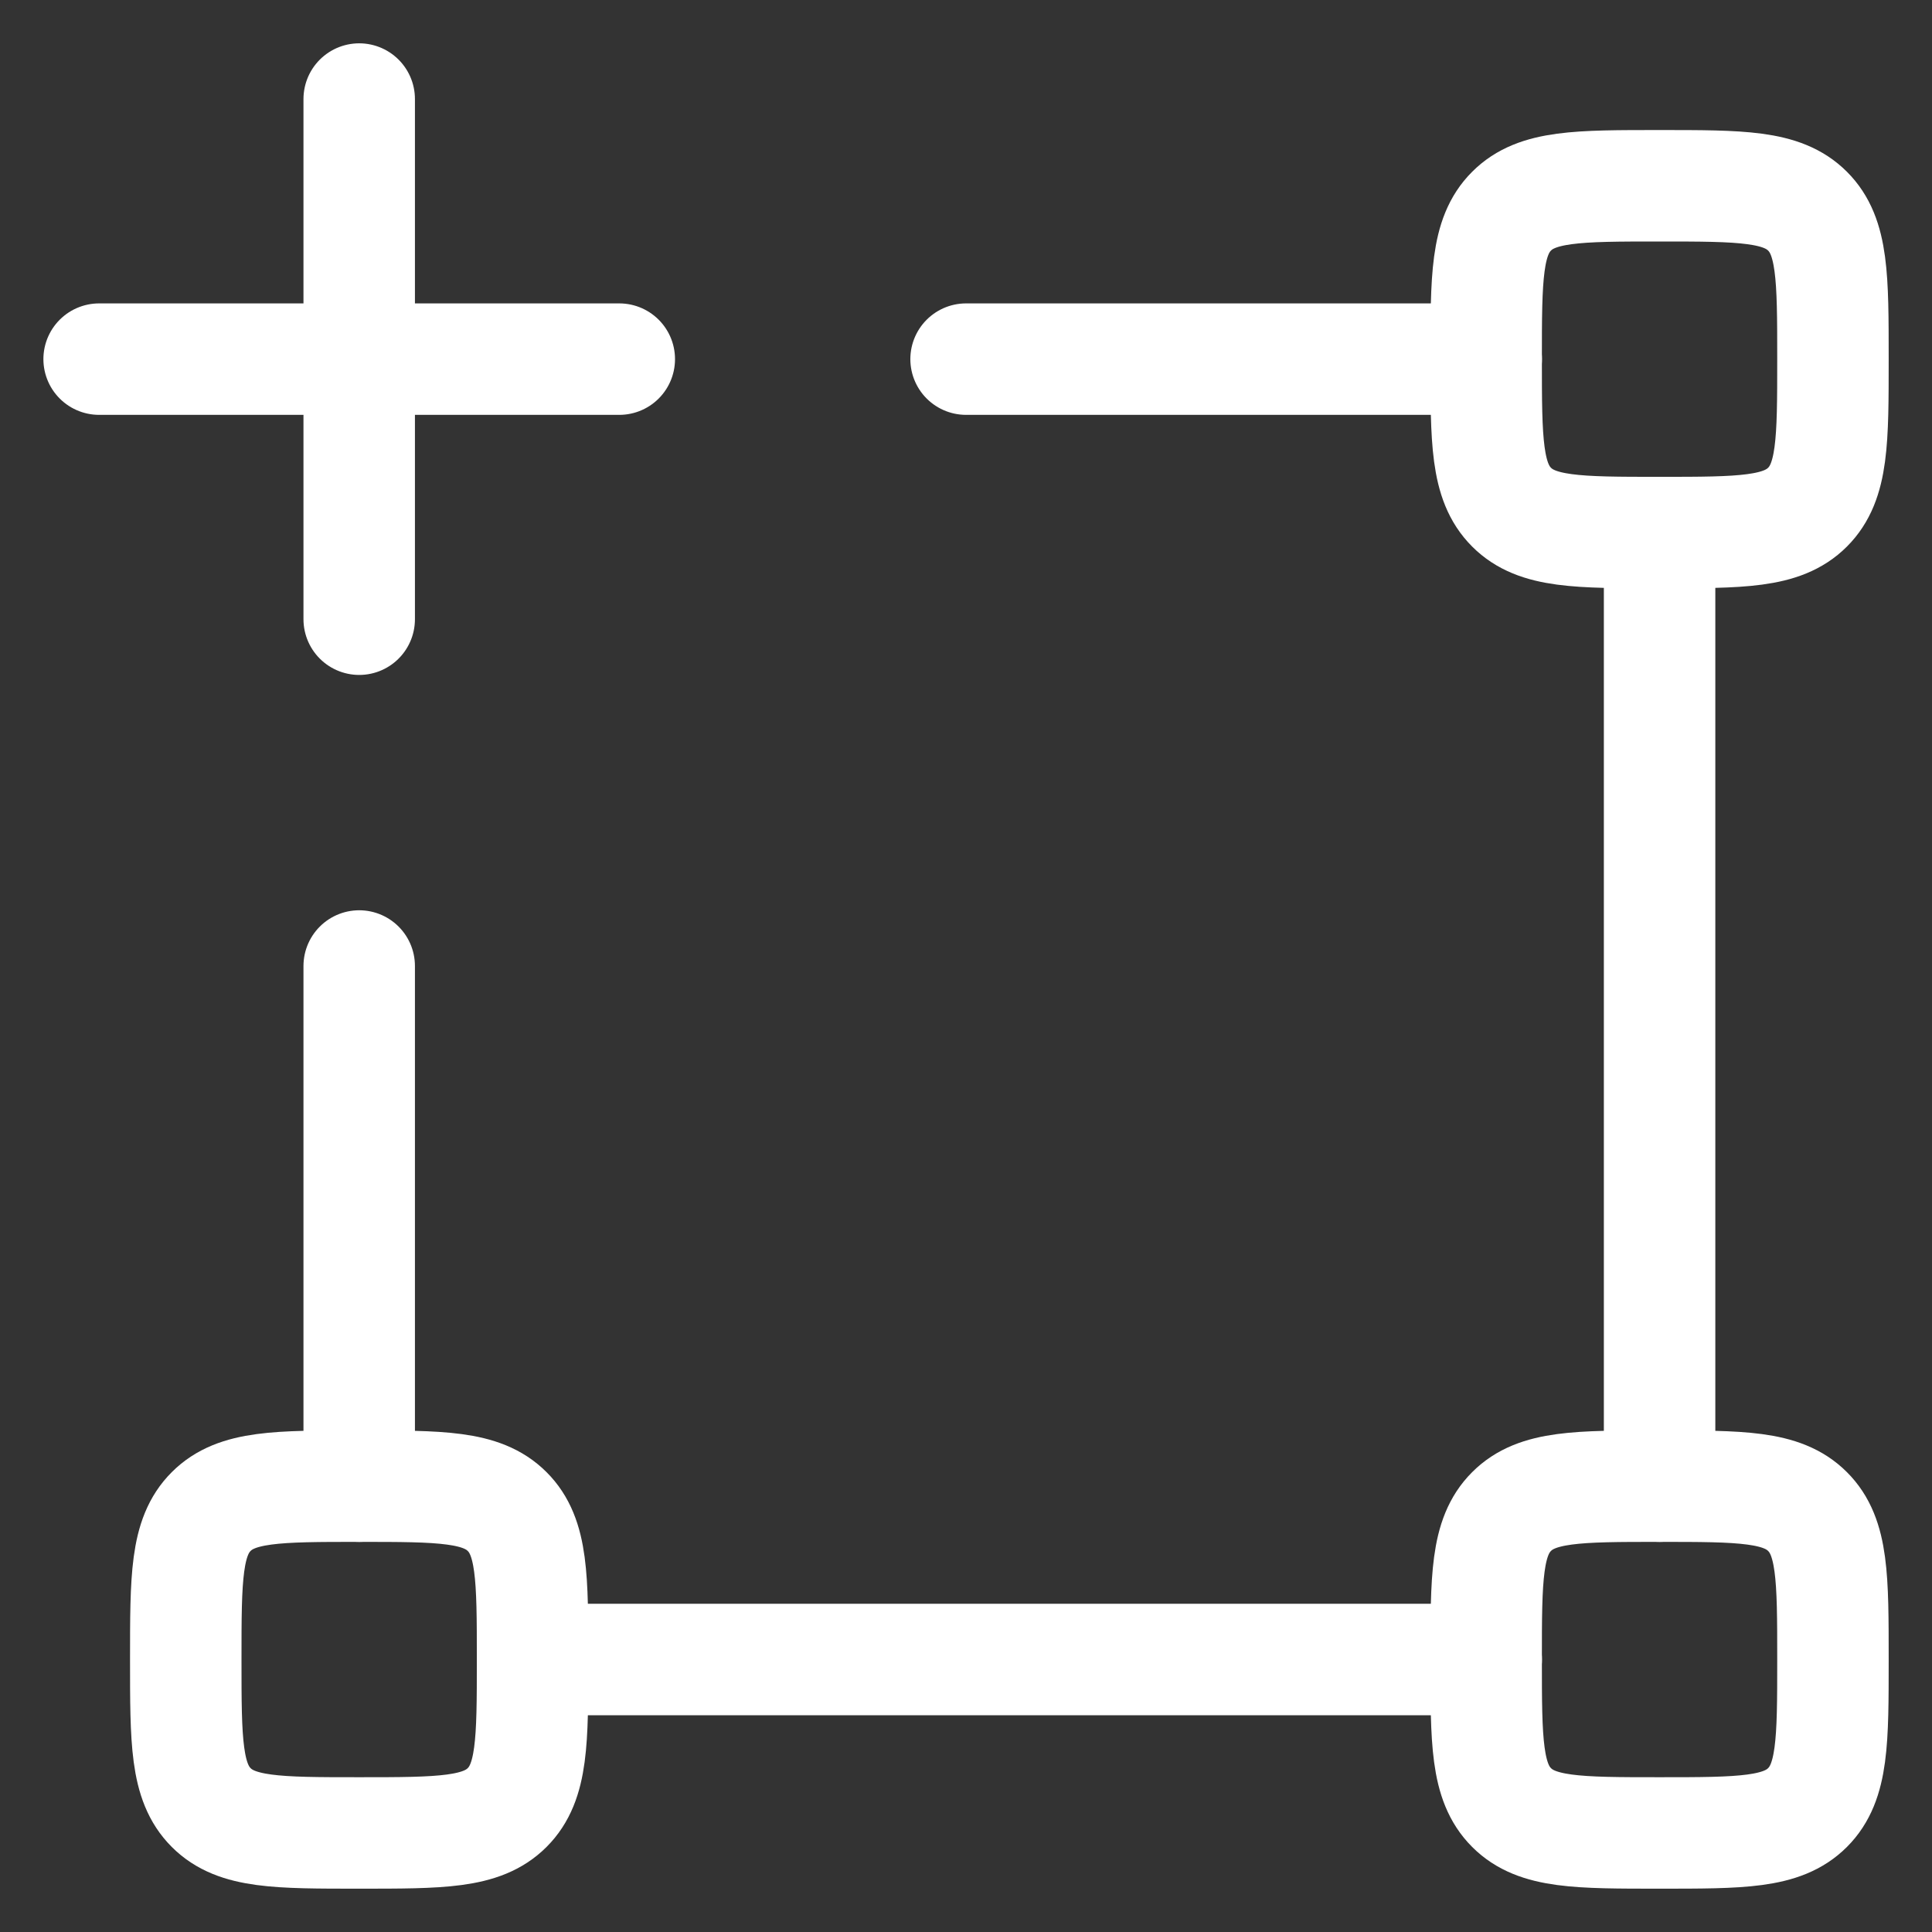 <svg width="26" height="26" viewBox="0 0 26 26" fill="none" xmlns="http://www.w3.org/2000/svg">
<rect x="0" y="0" width="26" height="26" fill="#333333" stroke="none"/>
<g id="elements">
<path id="Vector" d="M4.834 1.333V8.333M1.334 4.833H8.334" stroke="white" stroke-width="1.5" stroke-linecap="round" stroke-linejoin="round"/>
<path id="Vector_2" d="M22.334 20L22.334 7.167M7.167 22.333H20.001M20.001 4.833H13.001M4.834 13V20" stroke="white" stroke-width="1.5" stroke-linecap="round" stroke-linejoin="round"/>
<path id="Rectangle 2194" d="M20 4.833C20 3.733 20 3.183 20.342 2.842C20.683 2.5 21.233 2.5 22.333 2.5C23.433 2.5 23.983 2.5 24.325 2.842C24.667 3.183 24.667 3.733 24.667 4.833C24.667 5.933 24.667 6.483 24.325 6.825C23.983 7.167 23.433 7.167 22.333 7.167C21.233 7.167 20.683 7.167 20.342 6.825C20 6.483 20 5.933 20 4.833Z" stroke="white" stroke-width="1.5"/>
<path id="Rectangle 2195" d="M20 22.333C20 21.233 20 20.683 20.342 20.342C20.683 20 21.233 20 22.333 20C23.433 20 23.983 20 24.325 20.342C24.667 20.683 24.667 21.233 24.667 22.333C24.667 23.433 24.667 23.983 24.325 24.325C23.983 24.667 23.433 24.667 22.333 24.667C21.233 24.667 20.683 24.667 20.342 24.325C20 23.983 20 23.433 20 22.333Z" stroke="white" stroke-width="1.5"/>
<path id="Rectangle 2196" d="M2.5 22.333C2.5 21.233 2.5 20.683 2.842 20.342C3.183 20 3.733 20 4.833 20C5.933 20 6.483 20 6.825 20.342C7.167 20.683 7.167 21.233 7.167 22.333C7.167 23.433 7.167 23.983 6.825 24.325C6.483 24.667 5.933 24.667 4.833 24.667C3.733 24.667 3.183 24.667 2.842 24.325C2.5 23.983 2.5 23.433 2.5 22.333Z" stroke="white" stroke-width="1.5"/>
</g>
</svg>

